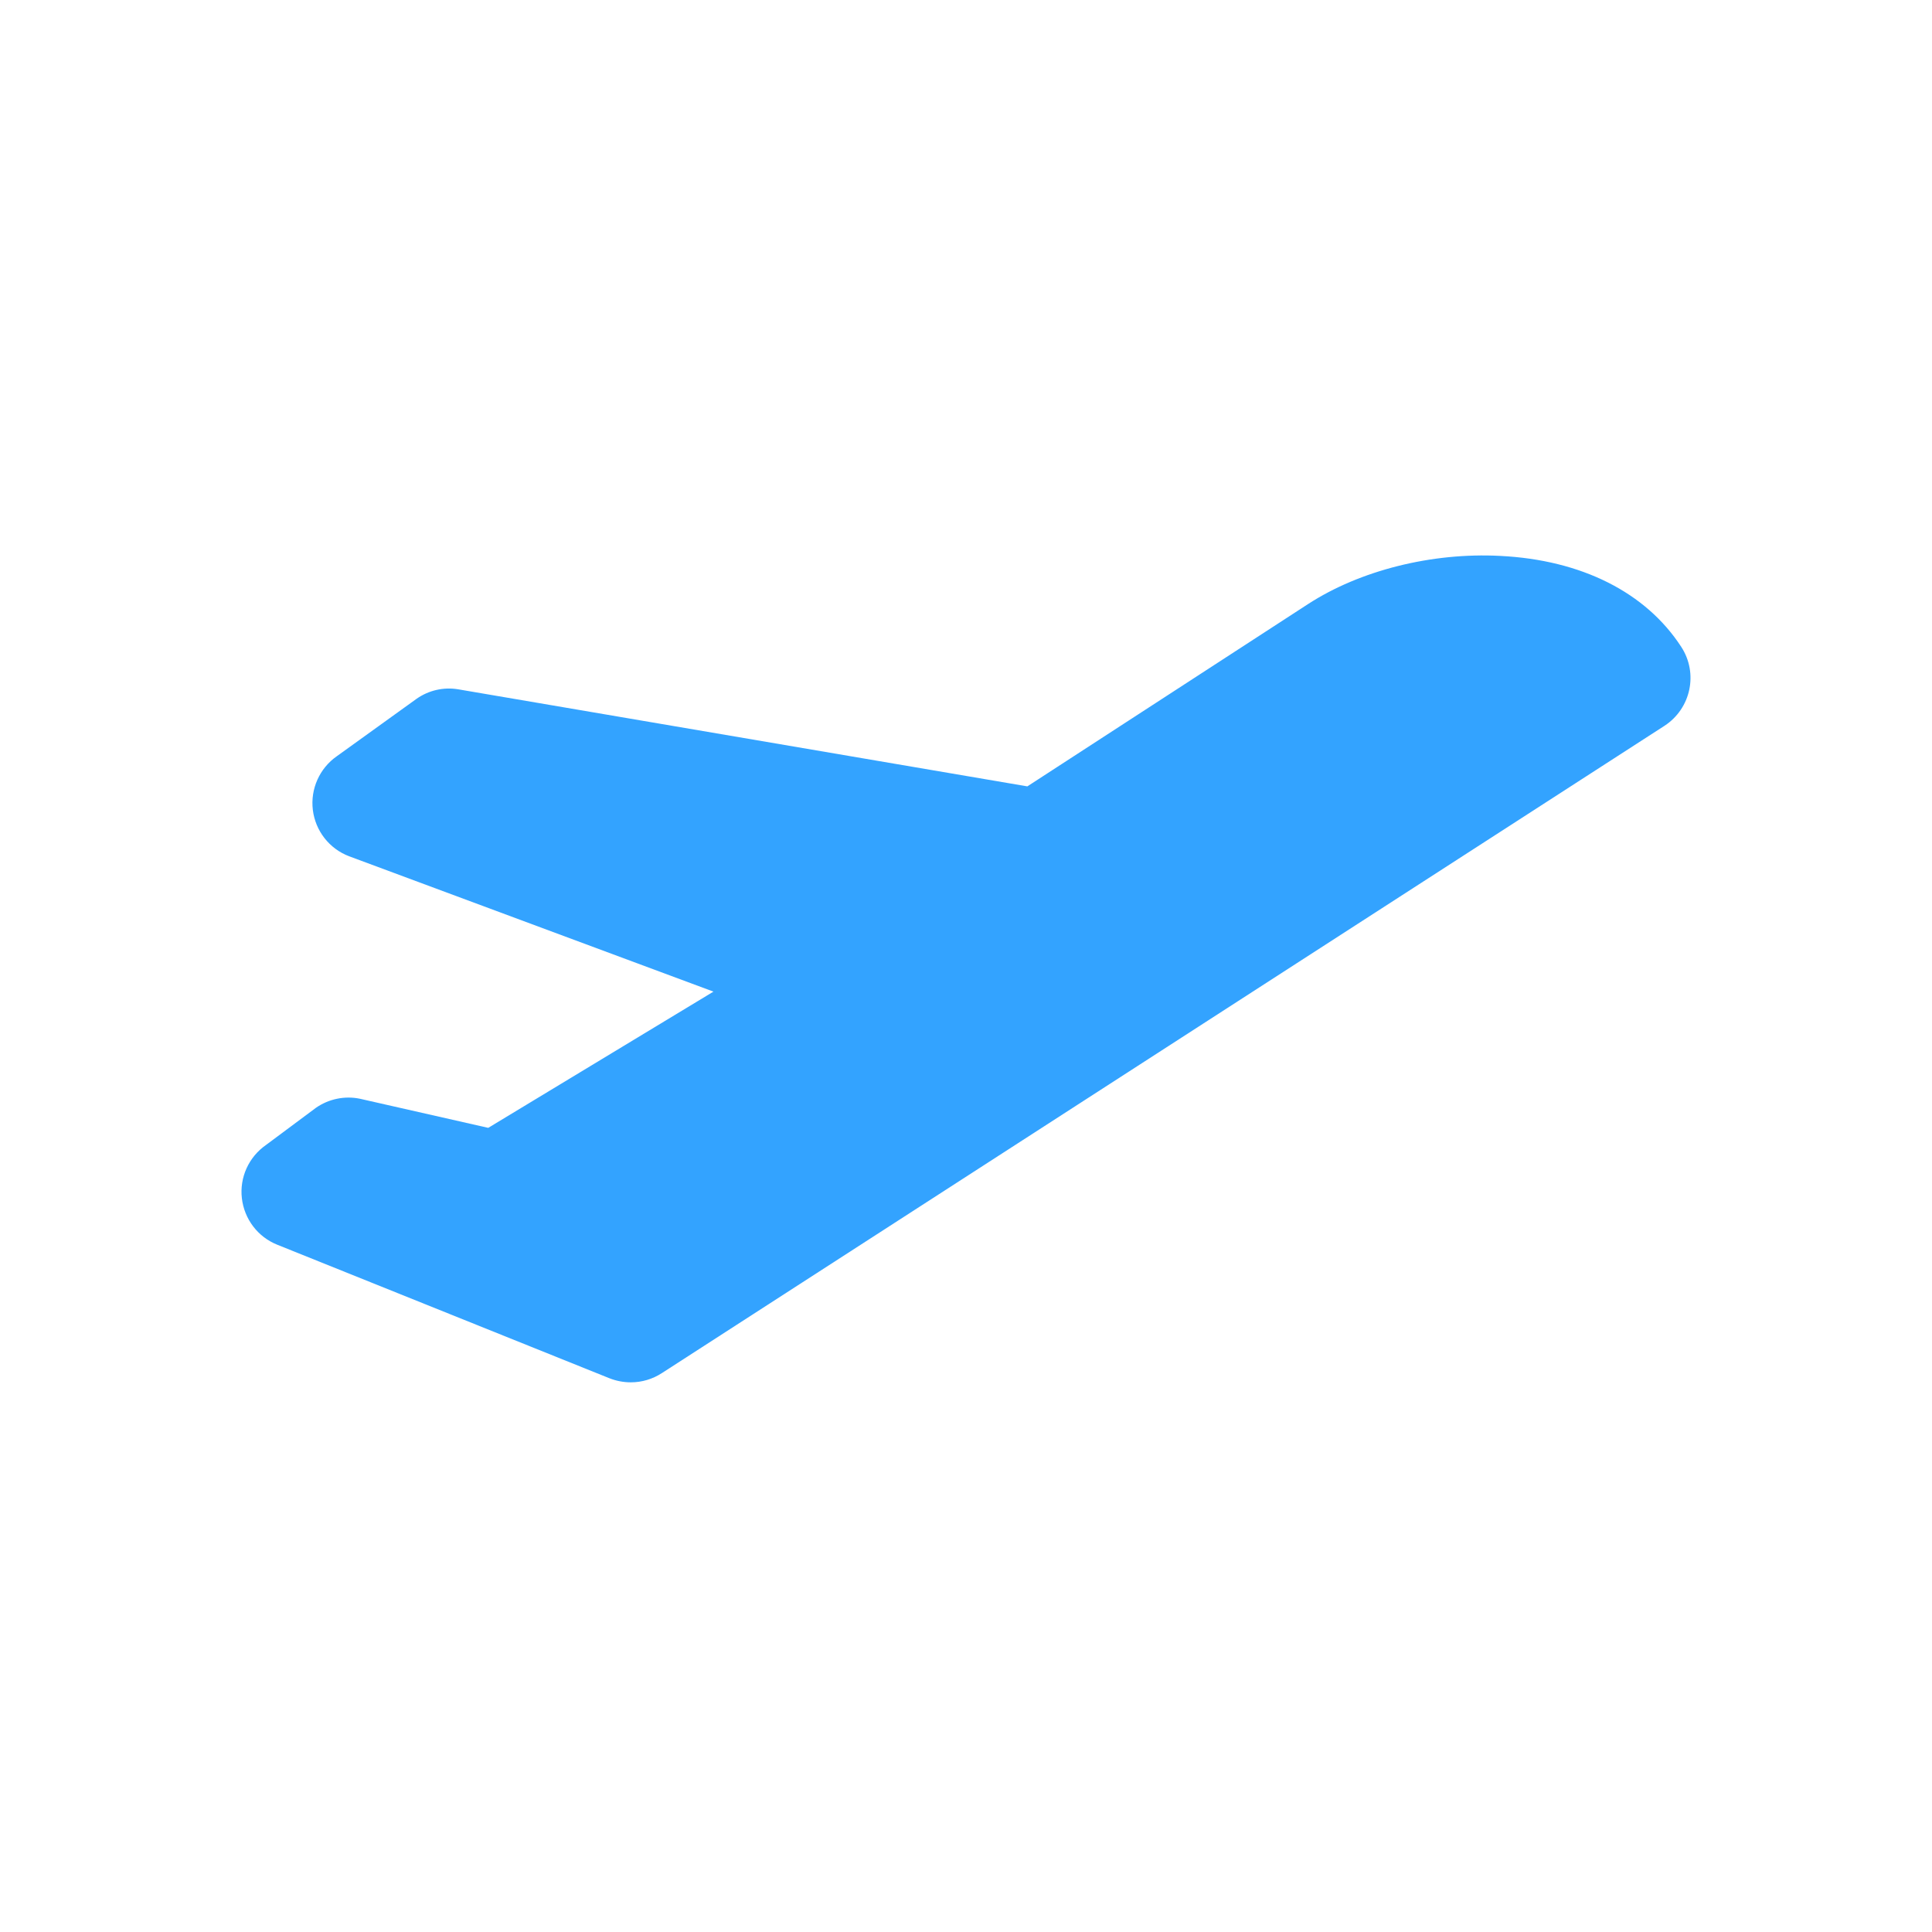 <svg width="80" height="80" viewBox="0 0 80 80" fill="none" xmlns="http://www.w3.org/2000/svg">
<path d="M26.119 57.239C25.821 57.239 25.523 57.183 25.237 57.071L11.482 51.542C10.674 51.219 10.115 50.48 10.015 49.616C9.916 48.752 10.301 47.907 11.016 47.41L13.085 45.87C13.613 45.503 14.277 45.366 14.905 45.497L20.217 46.702L29.543 41.061L14.458 35.457C13.638 35.146 13.06 34.407 12.954 33.537C12.848 32.667 13.234 31.81 13.948 31.313L17.253 28.933C17.75 28.585 18.366 28.442 18.968 28.542L42.54 32.562L54.164 25.013C56.308 23.621 59.284 22.87 62.123 23.019C65.484 23.186 68.149 24.528 69.616 26.784C70.33 27.877 70.019 29.337 68.926 30.052L27.412 56.854C27.02 57.109 26.573 57.239 26.125 57.239H26.119Z" fill="#33A3FF"/>
</svg>
